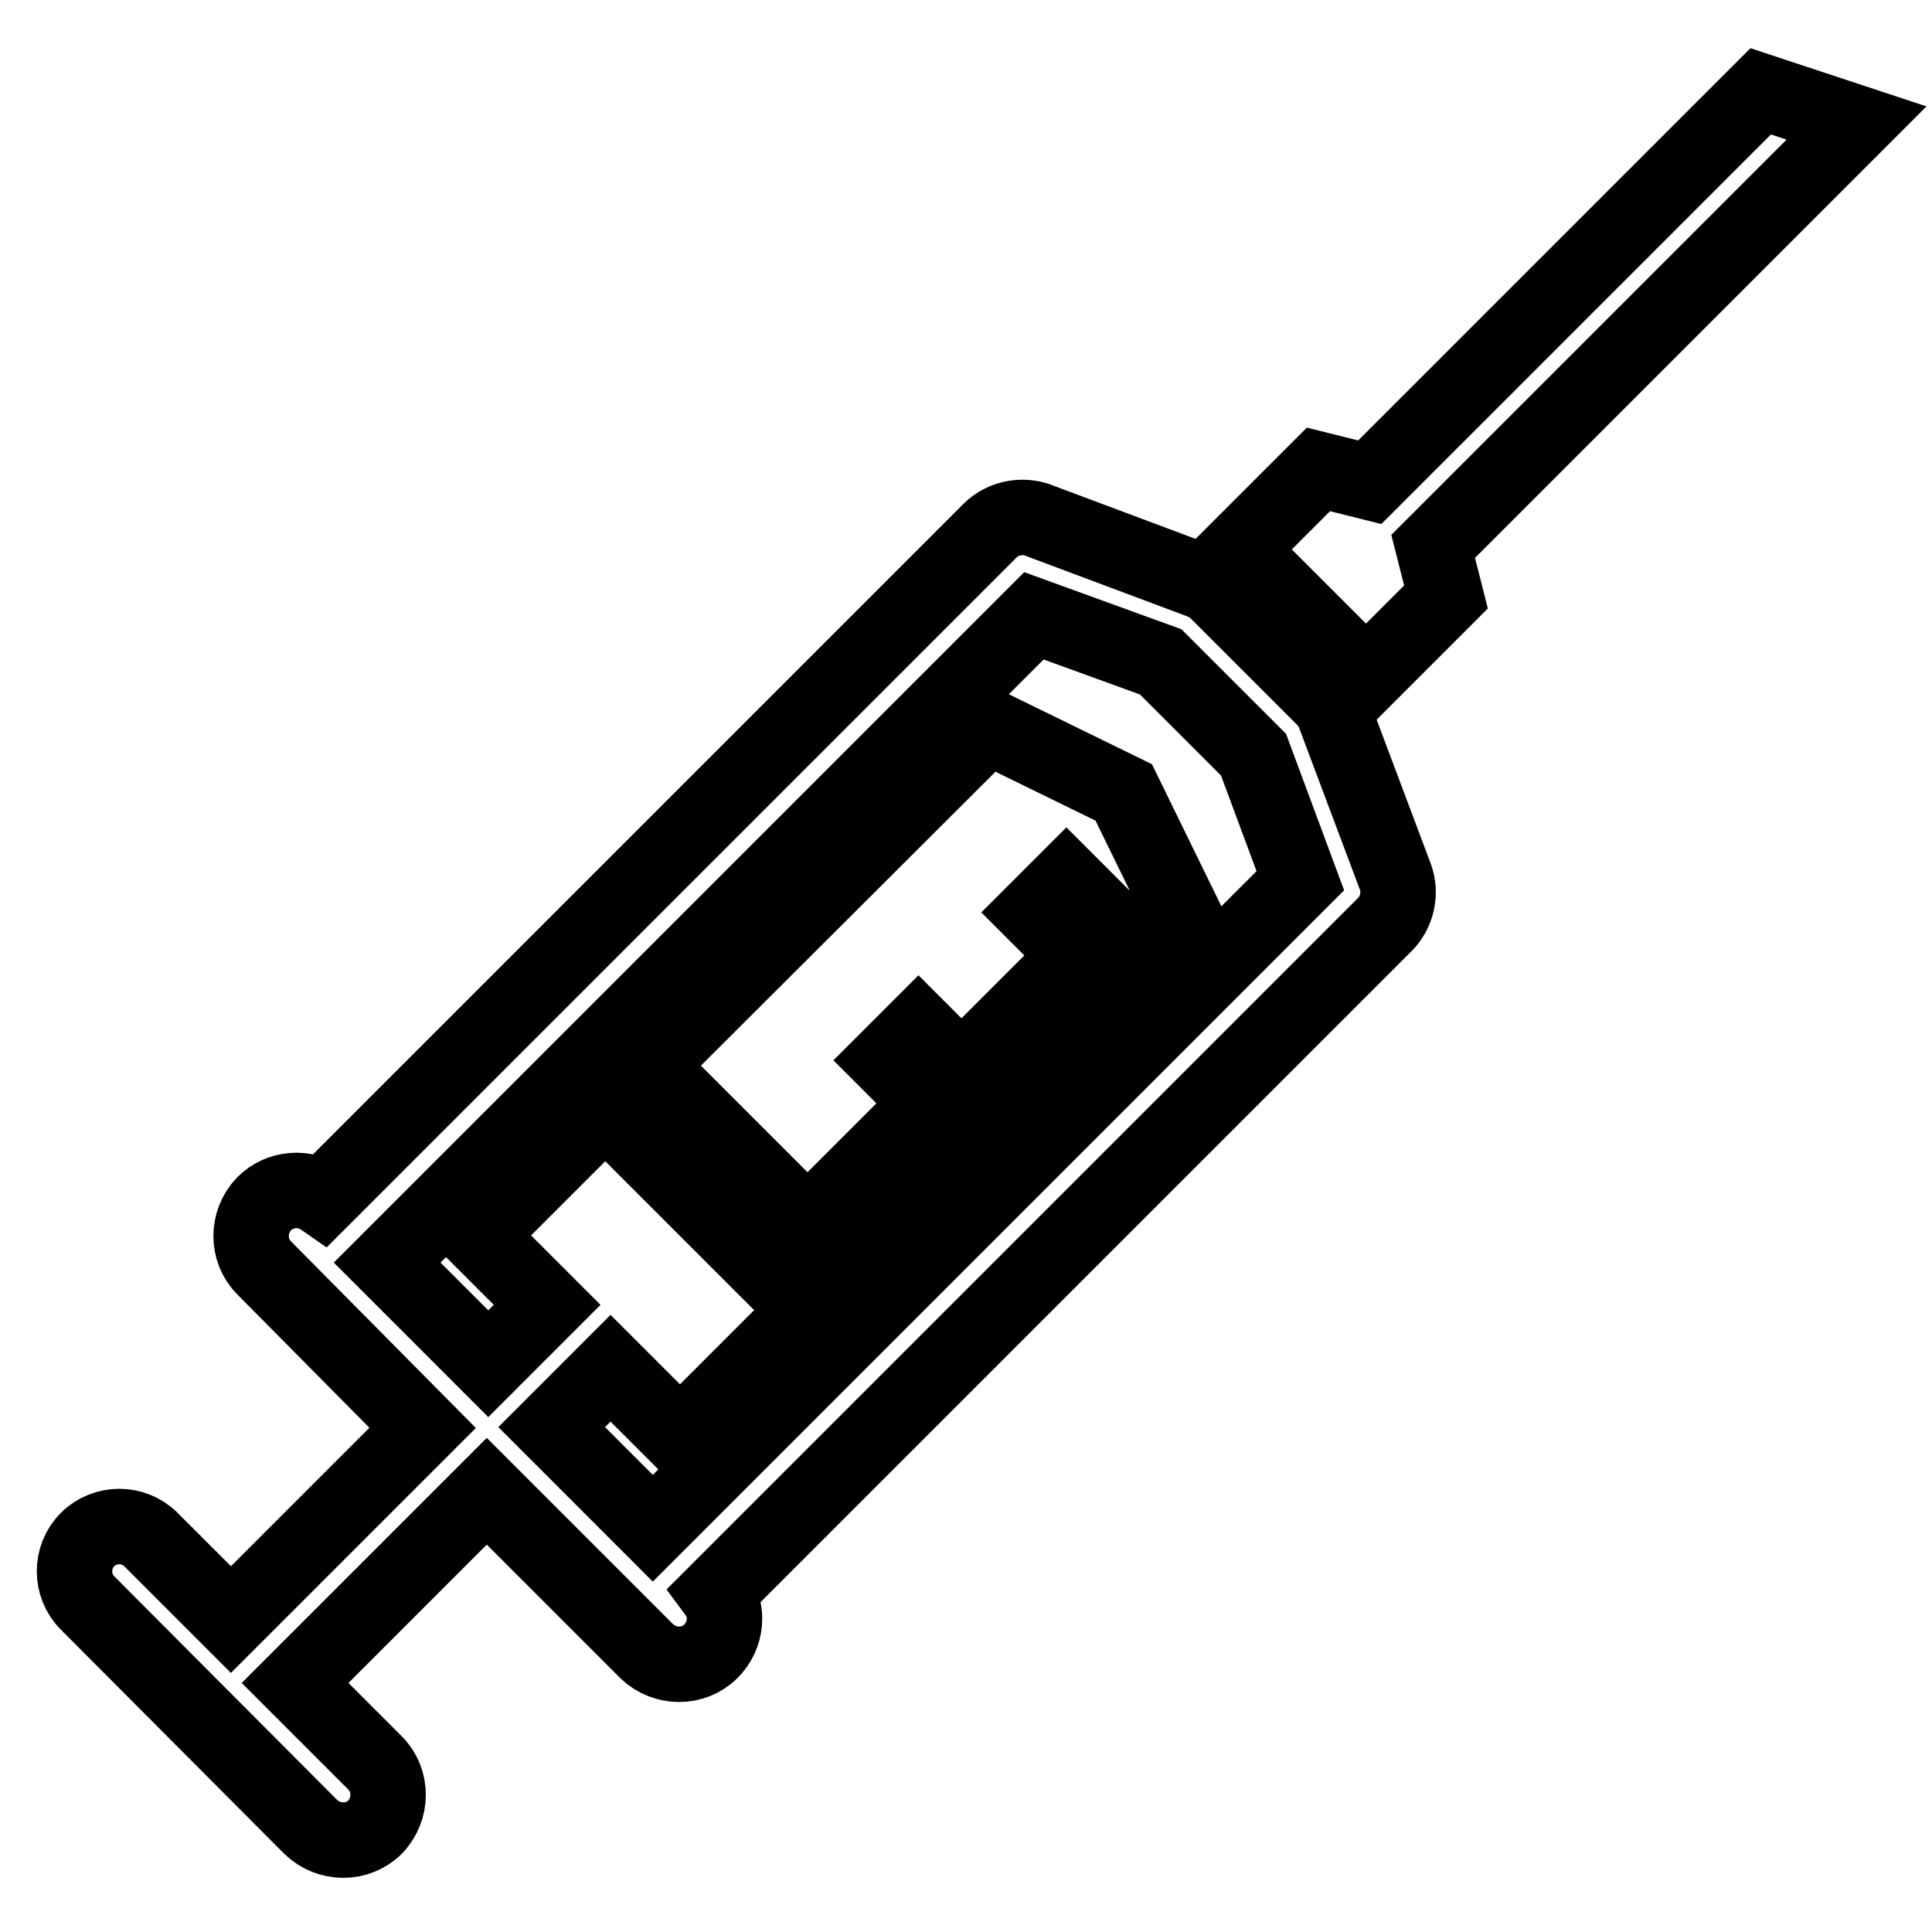 <?xml version="1.0" encoding="utf-8"?>
<!-- Svg Vector Icons : http://www.onlinewebfonts.com/icon -->
<!DOCTYPE svg PUBLIC "-//W3C//DTD SVG 1.1//EN" "http://www.w3.org/Graphics/SVG/1.1/DTD/svg11.dtd">
<svg version="1.1" xmlns="http://www.w3.org/2000/svg" xmlns:xlink="http://www.w3.org/1999/xlink" x="0px" y="0px" viewBox="0 0 256 256" enable-background="new 0 0 256 256" xml:space="preserve">
<g> <path stroke-width="10" fill-opacity="0" stroke="#000000"  d="M246,16.3l-56.1,56.1l1.7,6.7l-10.6,10.6l-16.9-16.9l10.6-10.6l6.8,1.7l51.8-51.8L246,16.3L246,16.3z  M157.7,123l-8.8-18l-18-8.8l-45.1,45l26.8,26.8l6.4-6.4l-5.6-5.6l4.2-4.2l5.6,5.6l5.6-5.6l-11.3-11.3l4.2-4.2l11.3,11.3l5.6-5.6 l-5.6-5.6l4.2-4.2l5.6,5.6l5.6-5.6l-11.3-11.3l4.2-4.2l11.3,11.3L157.7,123L157.7,123z"/> <path stroke-width="10" fill-opacity="0" stroke="#000000"  d="M51.3,167.3l13.4,13.4l7.8-7.8l-9.2-9.2l16.9-16.9c8.9,8.9,17.9,17.9,26.8,26.8l-16.9,16.9l-9.2-9.2 l-7.8,7.8l13.4,13.4l85.8-85.8l-6.2-16.7l-12.3-12.3L137,81.6L51.3,167.3z M94.9,211.1c1.7,2.3,1.4,5.6-0.7,7.7 c-2.3,2.3-6.1,2.3-8.5,0l-21.2-21.2l-25.4,25.4l10.6,10.6c2.3,2.3,2.3,6.1,0,8.5c-2.3,2.3-6.1,2.3-8.5,0l-29.6-29.7 c-2.3-2.3-2.3-6.1,0-8.4c2.3-2.3,6.1-2.3,8.4,0l10.6,10.6l25.4-25.4L35,168c-2.3-2.3-2.3-6.1,0-8.5c2.1-2.1,5.4-2.3,7.7-0.7 l88.5-88.5c1.8-1.8,4.6-2.2,6.8-1.2l21.1,7.9c0.8,0.3,1.6,0.8,2.2,1.4l14.1,14.1c0.7,0.7,1.2,1.5,1.5,2.4l8,21.3 c0.8,2.2,0.2,4.7-1.4,6.3L94.9,211.1L94.9,211.1z"/></g>
</svg>